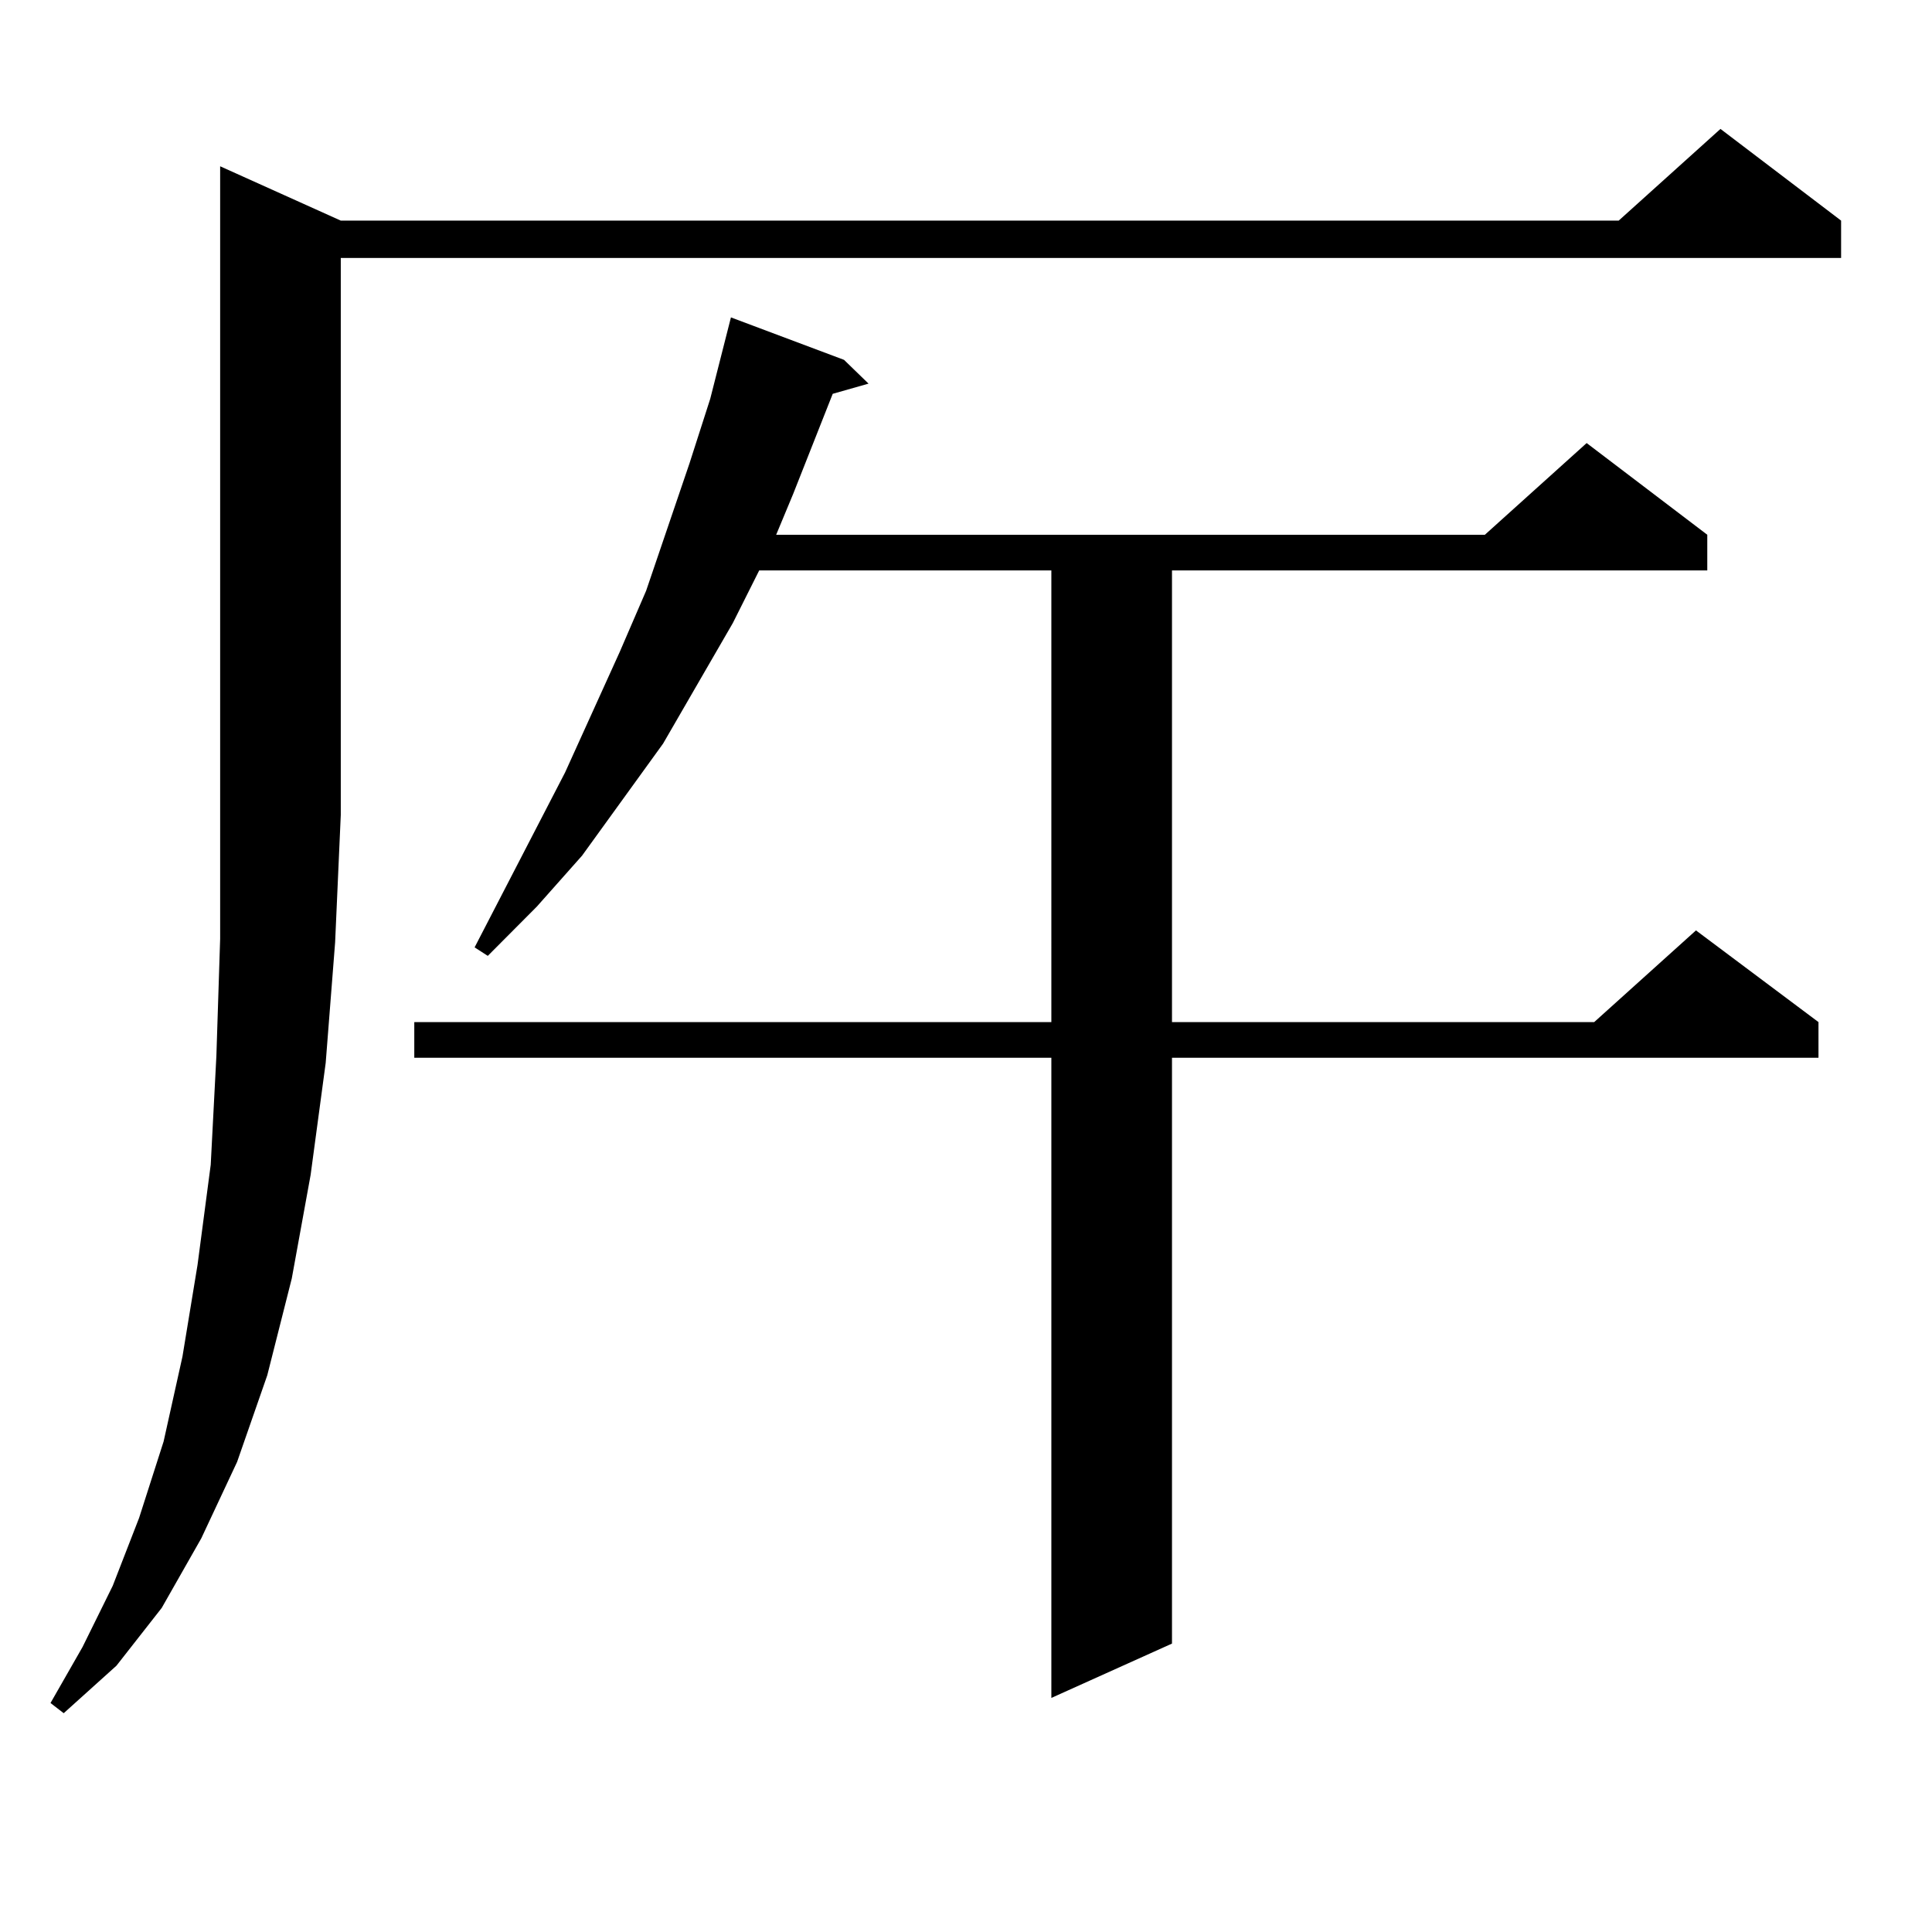 <?xml version="1.0" encoding="utf-8"?>
<!-- Generator: Adobe Illustrator 16.0.0, SVG Export Plug-In . SVG Version: 6.00 Build 0)  -->
<!DOCTYPE svg PUBLIC "-//W3C//DTD SVG 1.1//EN" "http://www.w3.org/Graphics/SVG/1.1/DTD/svg11.dtd">
<svg version="1.1" id="图层_1" xmlns="http://www.w3.org/2000/svg" xmlns:xlink="http://www.w3.org/1999/xlink" x="0px" y="0px"
	 width="1000px" height="1000px" viewBox="0 0 1000 1000" enable-background="new 0 0 1000 1000" xml:space="preserve">
<path d="M176.386,114.191h661.447l52.682-47.461l62.438,47.461v19.336H176.386v288.281l-2.927,65.918l-4.878,62.402l-7.805,58.008
	l-9.756,53.613l-12.683,50.098l-15.609,44.824l-18.536,39.551l-20.487,36.035l-23.414,29.883L32.975,886.75l-6.829-5.273
	l16.585-29.004l15.609-31.641l13.658-35.156l12.683-39.551l9.756-43.945l7.805-47.461l6.829-51.855l2.927-56.25l1.951-60.645V86.066
	L176.386,114.191z M436.867,186.262l12.683,12.305l-18.536,5.273l-20.487,51.855l-8.78,21.094h366.82l52.682-47.461l62.438,47.461
	v18.457H606.619v233.789H825.15l52.682-47.461l63.413,47.461v18.457H606.619v303.223l-62.438,28.125V547.492H214.434v-18.457
	h329.748V295.246H392.966l-13.658,27.246l-36.097,62.402l-41.95,58.008l-23.414,26.367l-25.365,25.488l-6.829-4.395l46.828-90.527
	l28.292-62.402l13.658-31.641l22.438-65.918l10.731-33.398l10.731-42.188L436.867,186.262z"/>
</svg>
